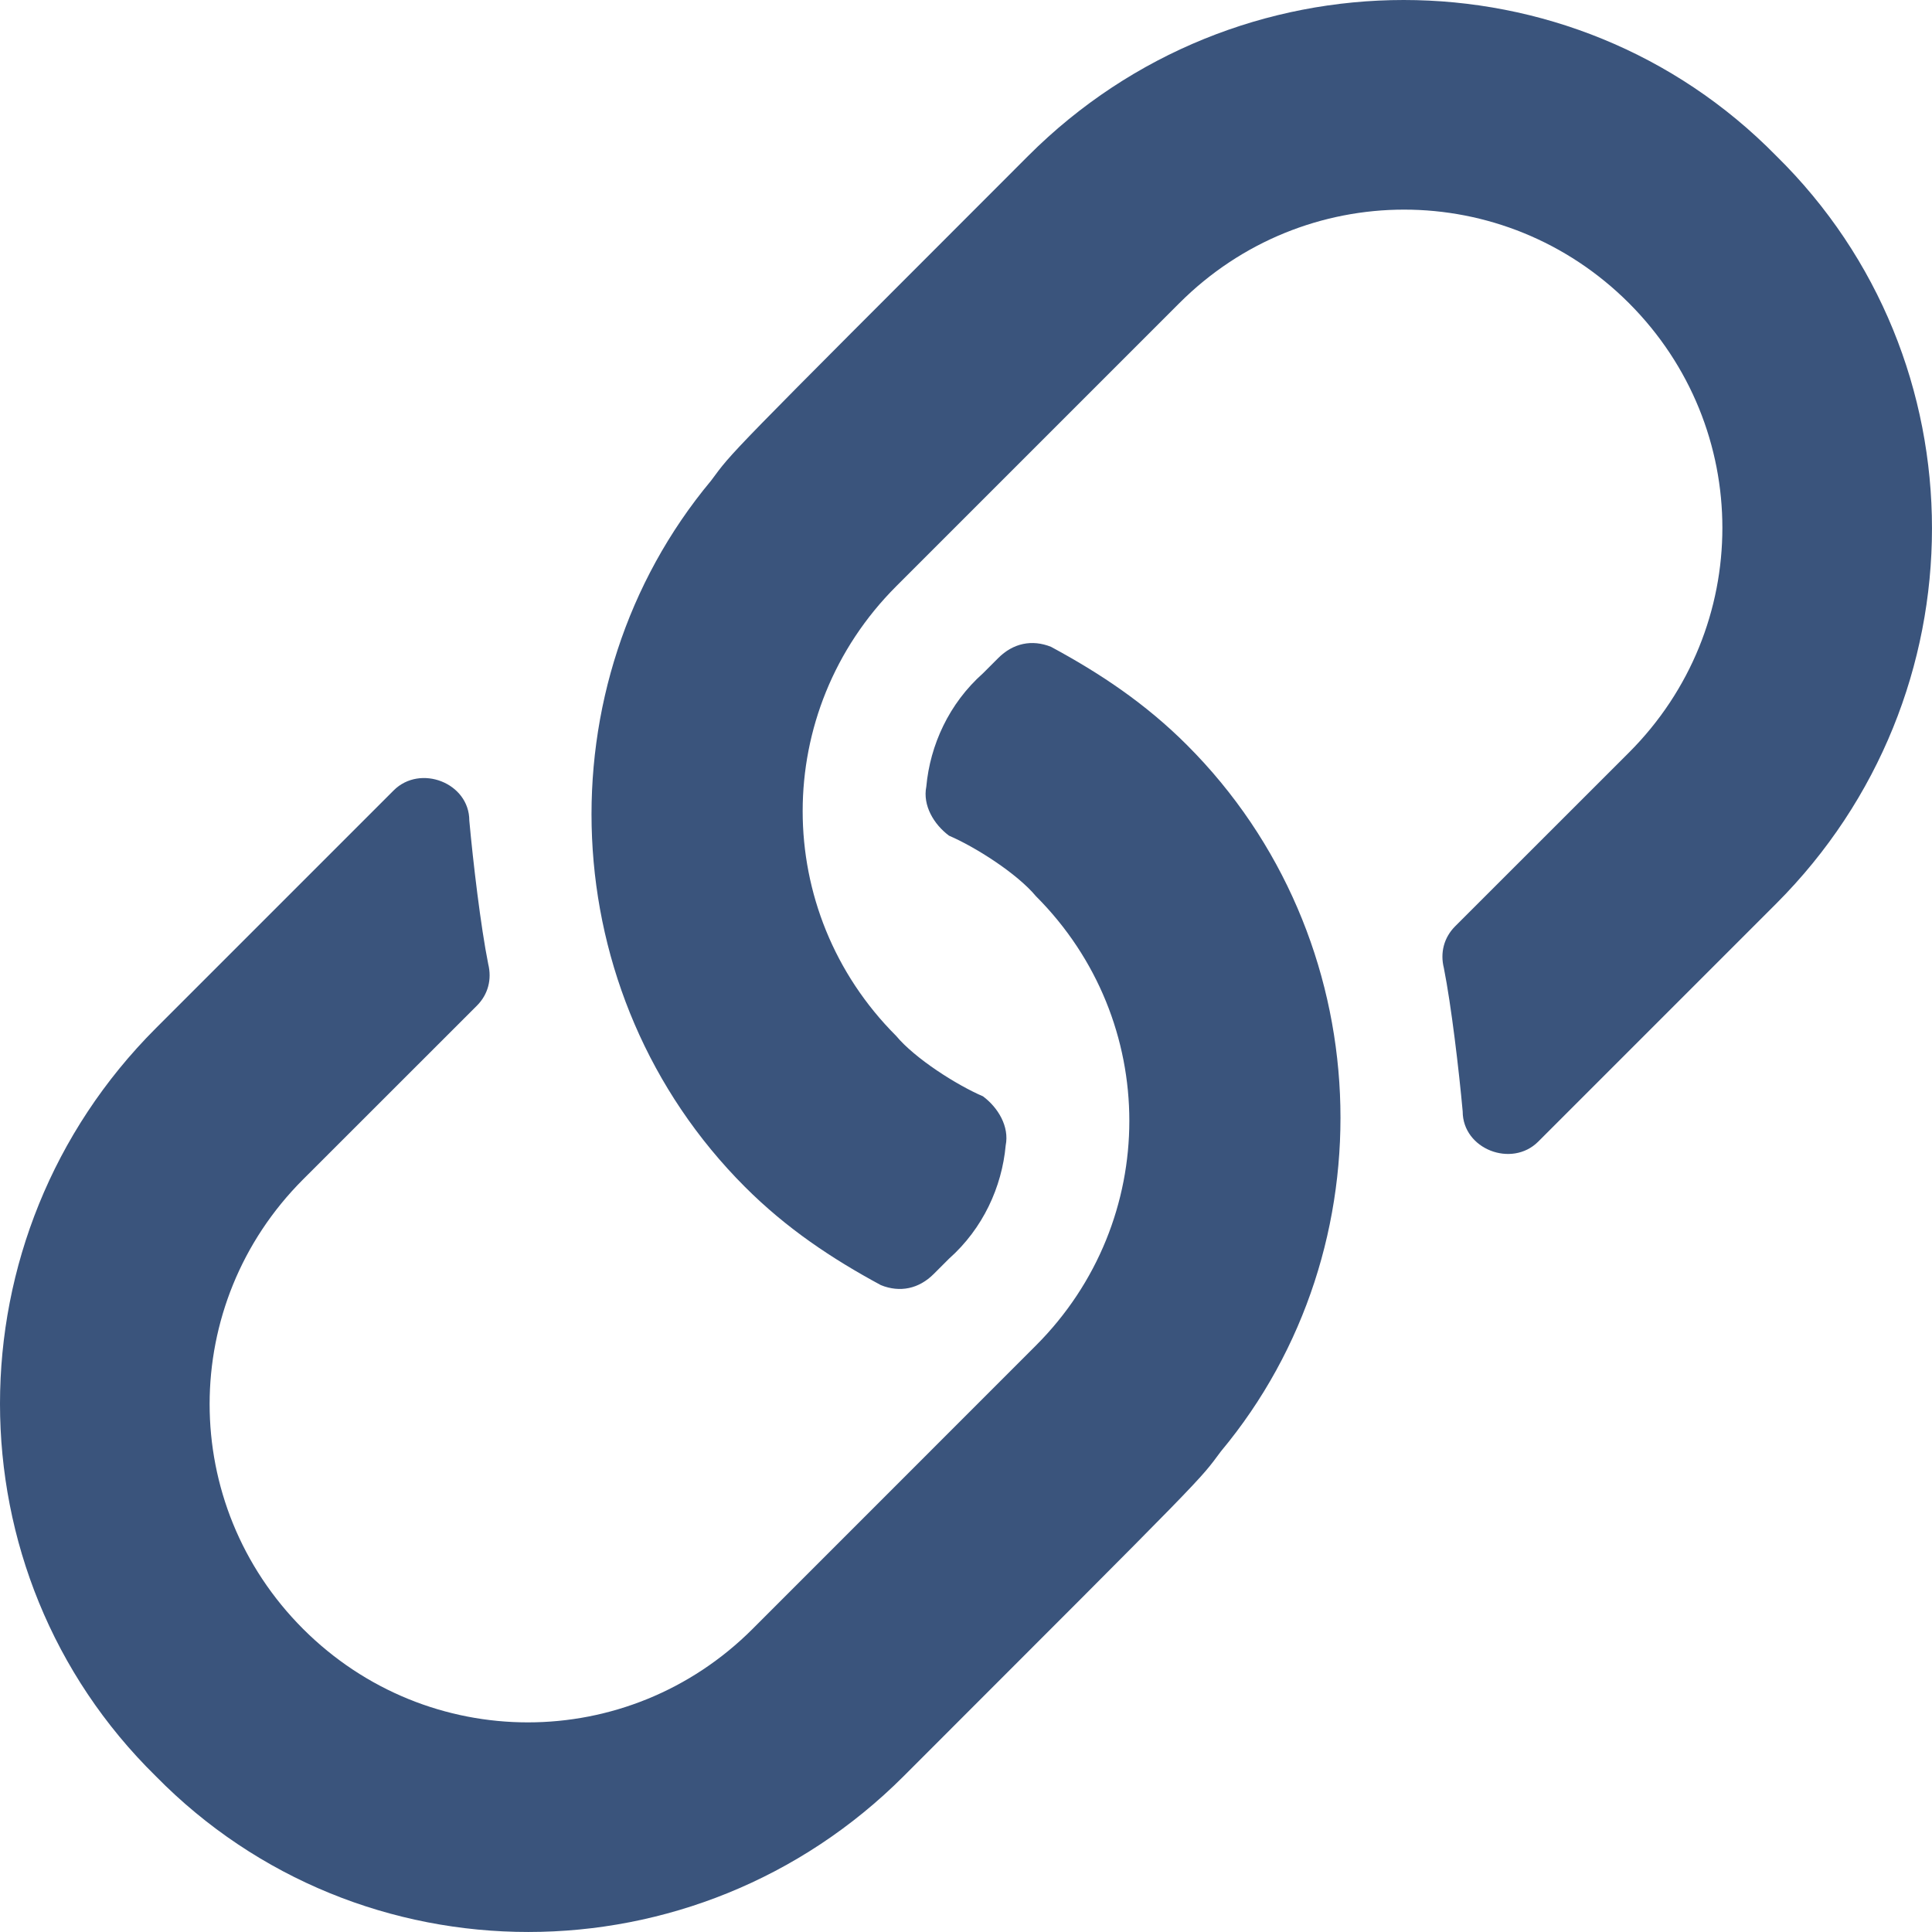 <svg width="24" height="24" viewBox="0 0 24 24" fill="none" xmlns="http://www.w3.org/2000/svg">
<path d="M14.745 9.255C14.229 8.739 13.666 8.364 13.056 8.035C12.821 7.941 12.586 7.988 12.399 8.176L12.211 8.364C11.789 8.739 11.554 9.255 11.507 9.771C11.46 10.006 11.601 10.241 11.789 10.381C12.117 10.522 12.633 10.85 12.868 11.132C14.416 12.68 14.416 15.167 12.868 16.715L9.349 20.235C7.801 21.783 5.314 21.783 3.765 20.235C2.217 18.686 2.217 16.199 3.765 14.651L5.924 12.493C6.065 12.352 6.111 12.164 6.065 11.976C5.971 11.507 5.877 10.71 5.83 10.194C5.83 9.724 5.22 9.49 4.891 9.818C4.328 10.381 3.437 11.273 1.935 12.774C-0.645 15.355 -0.645 19.531 1.935 22.064C4.469 24.645 8.645 24.645 11.226 22.064C15.073 18.217 14.886 18.405 15.167 18.029C17.279 15.496 17.138 11.648 14.745 9.255ZM22.064 1.935C19.531 -0.645 15.355 -0.645 12.774 1.935C8.927 5.783 9.114 5.595 8.833 5.971C6.721 8.504 6.862 12.352 9.255 14.745C9.771 15.261 10.334 15.636 10.944 15.965C11.179 16.059 11.414 16.012 11.601 15.824L11.789 15.636C12.211 15.261 12.446 14.745 12.493 14.229C12.54 13.994 12.399 13.759 12.211 13.619C11.883 13.478 11.367 13.15 11.132 12.868C9.584 11.32 9.584 8.833 11.132 7.284L14.651 3.765C16.199 2.217 18.686 2.217 20.235 3.765C21.783 5.314 21.783 7.801 20.235 9.349L18.076 11.507C17.936 11.648 17.889 11.836 17.936 12.024C18.029 12.493 18.123 13.29 18.17 13.806C18.17 14.276 18.78 14.51 19.108 14.182C19.672 13.619 20.563 12.727 22.064 11.226C24.645 8.645 24.645 4.469 22.064 1.935Z" fill="#3A547C"/>
</svg>
